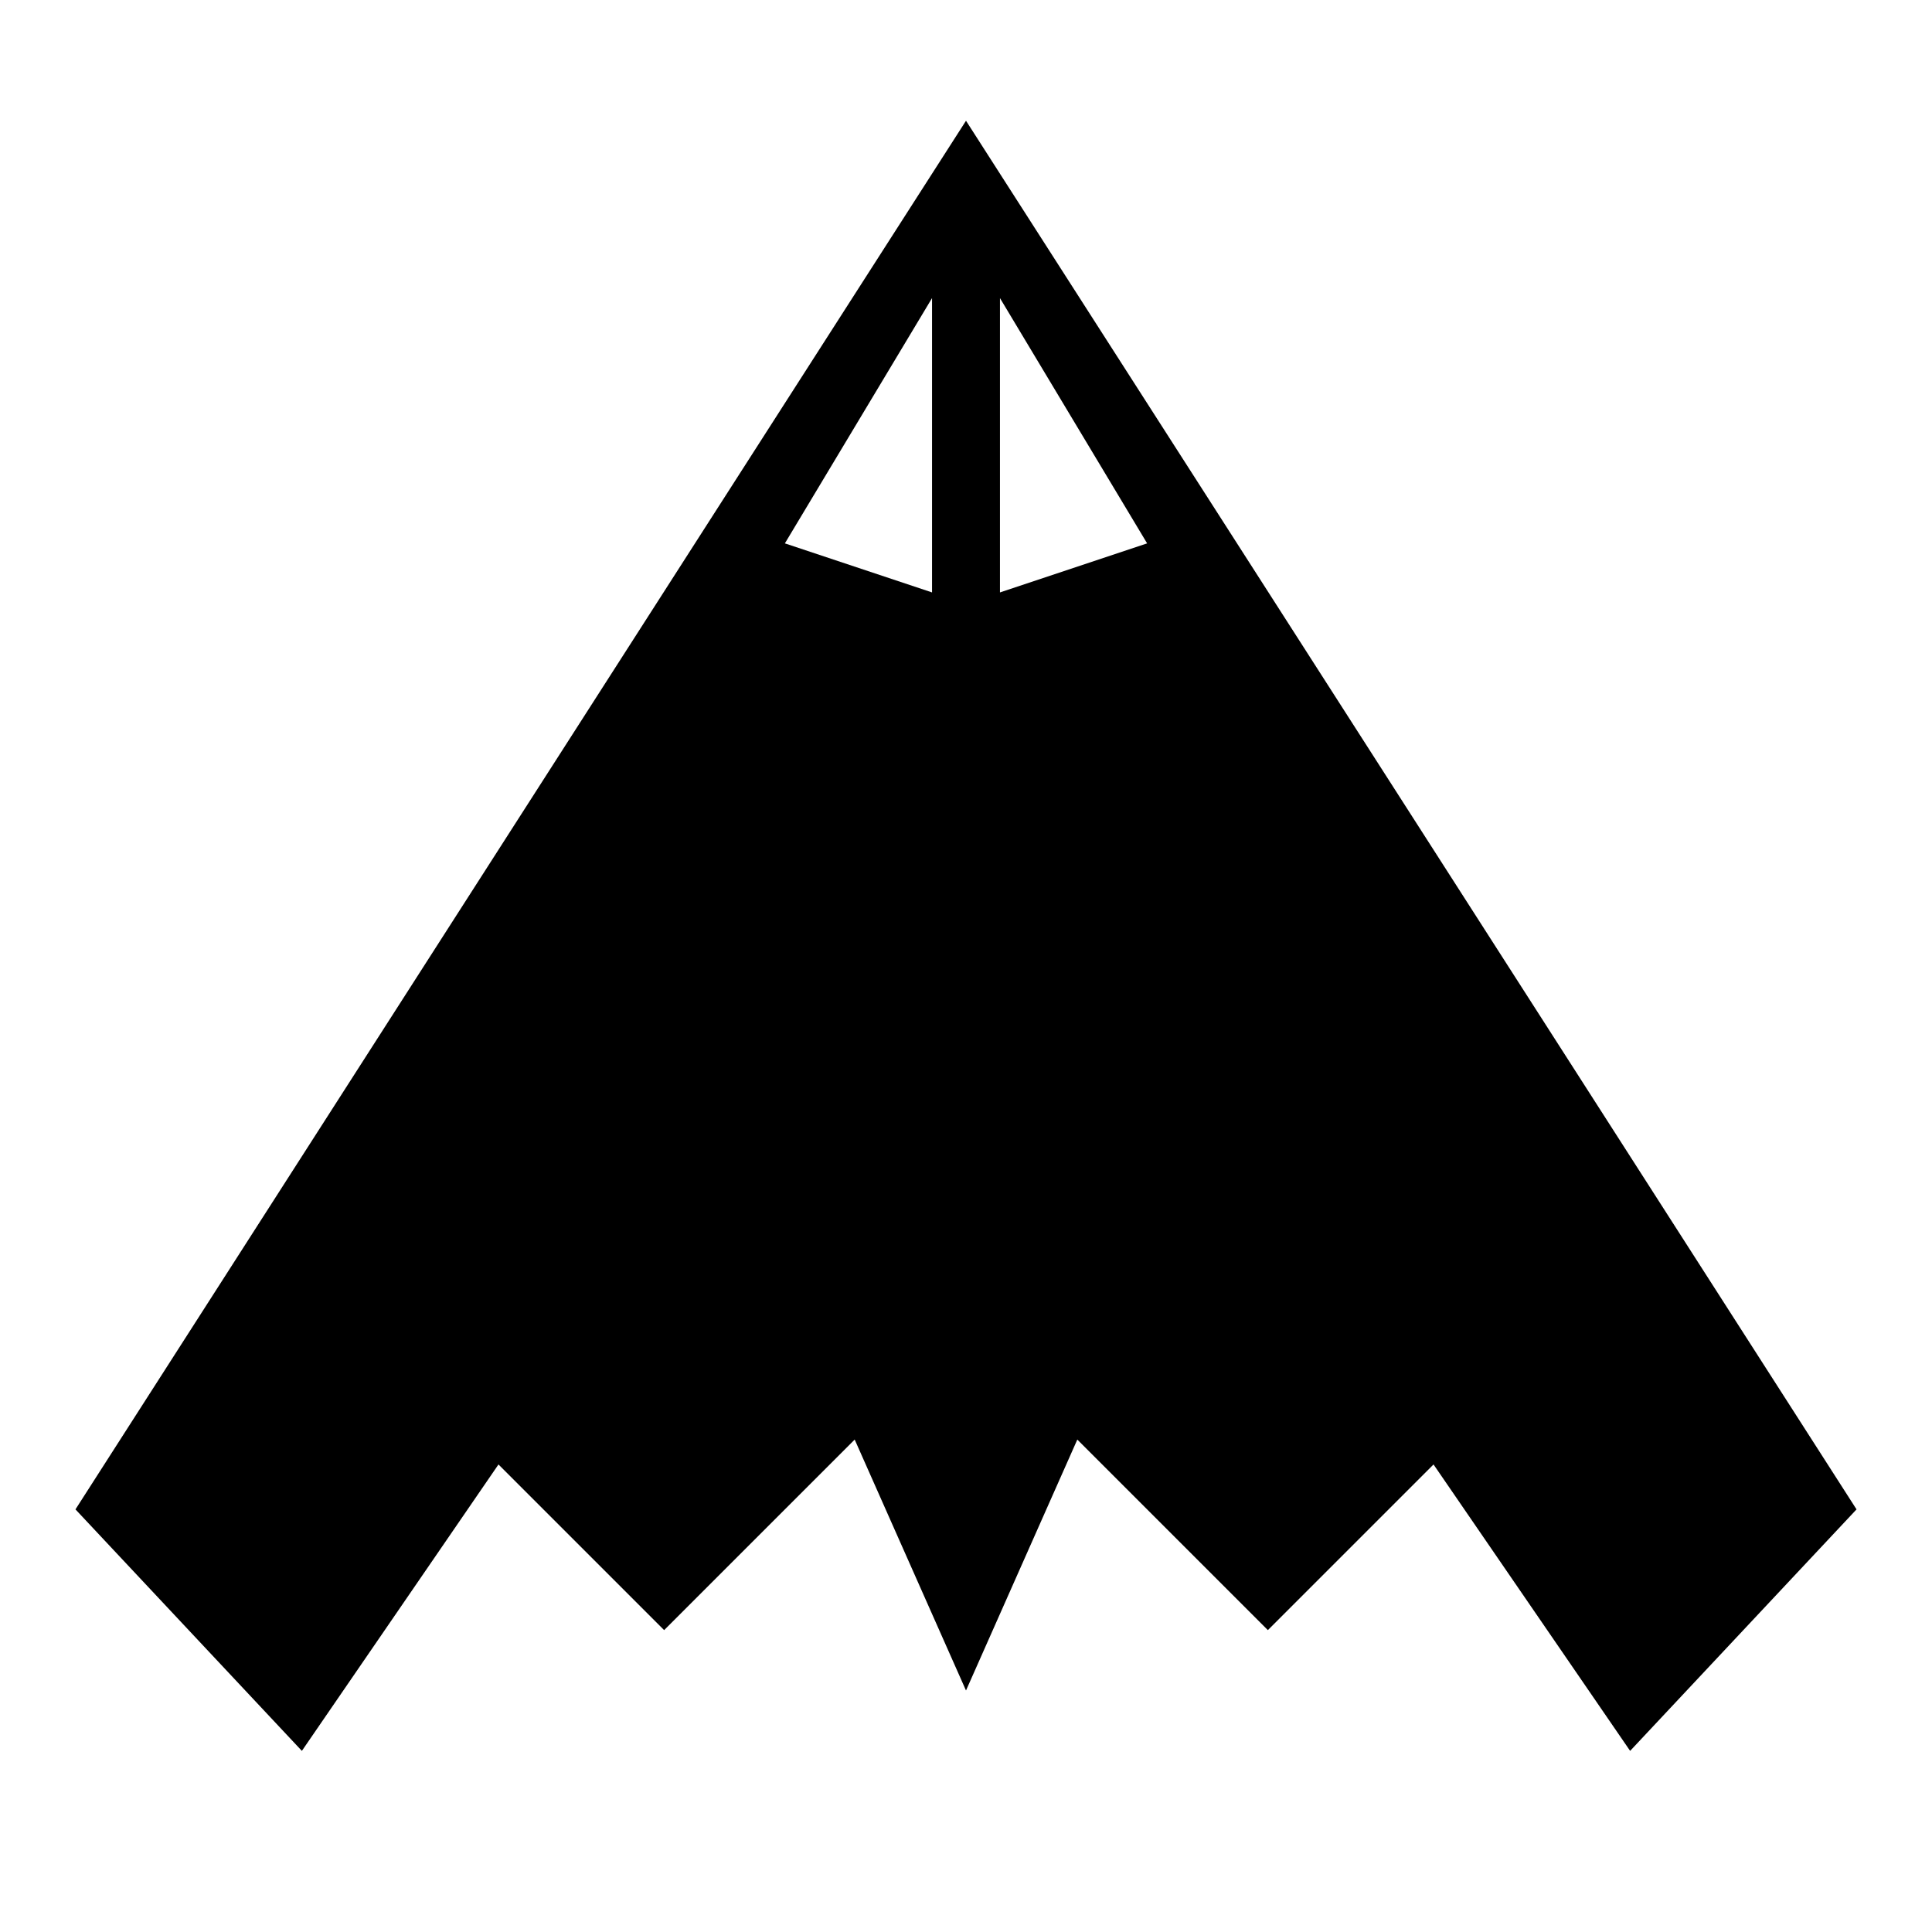 <?xml version="1.0" encoding="utf-8"?><!-- Скачано с сайта svg4.ru / Downloaded from svg4.ru -->
<svg width="800px" height="800px" viewBox="0 0 512 512" xmlns="http://www.w3.org/2000/svg"><path fill="#000000" d="M256 32L20 400l60 64 52.1-75.9L176 432l50.5-50.5L256 448l29.5-66.5L336 432l43.9-43.9L432 464l60-64L256 32zm-9 47v78l-39-13 39-65zm18 0l39 65-39 13V79z"/></svg>